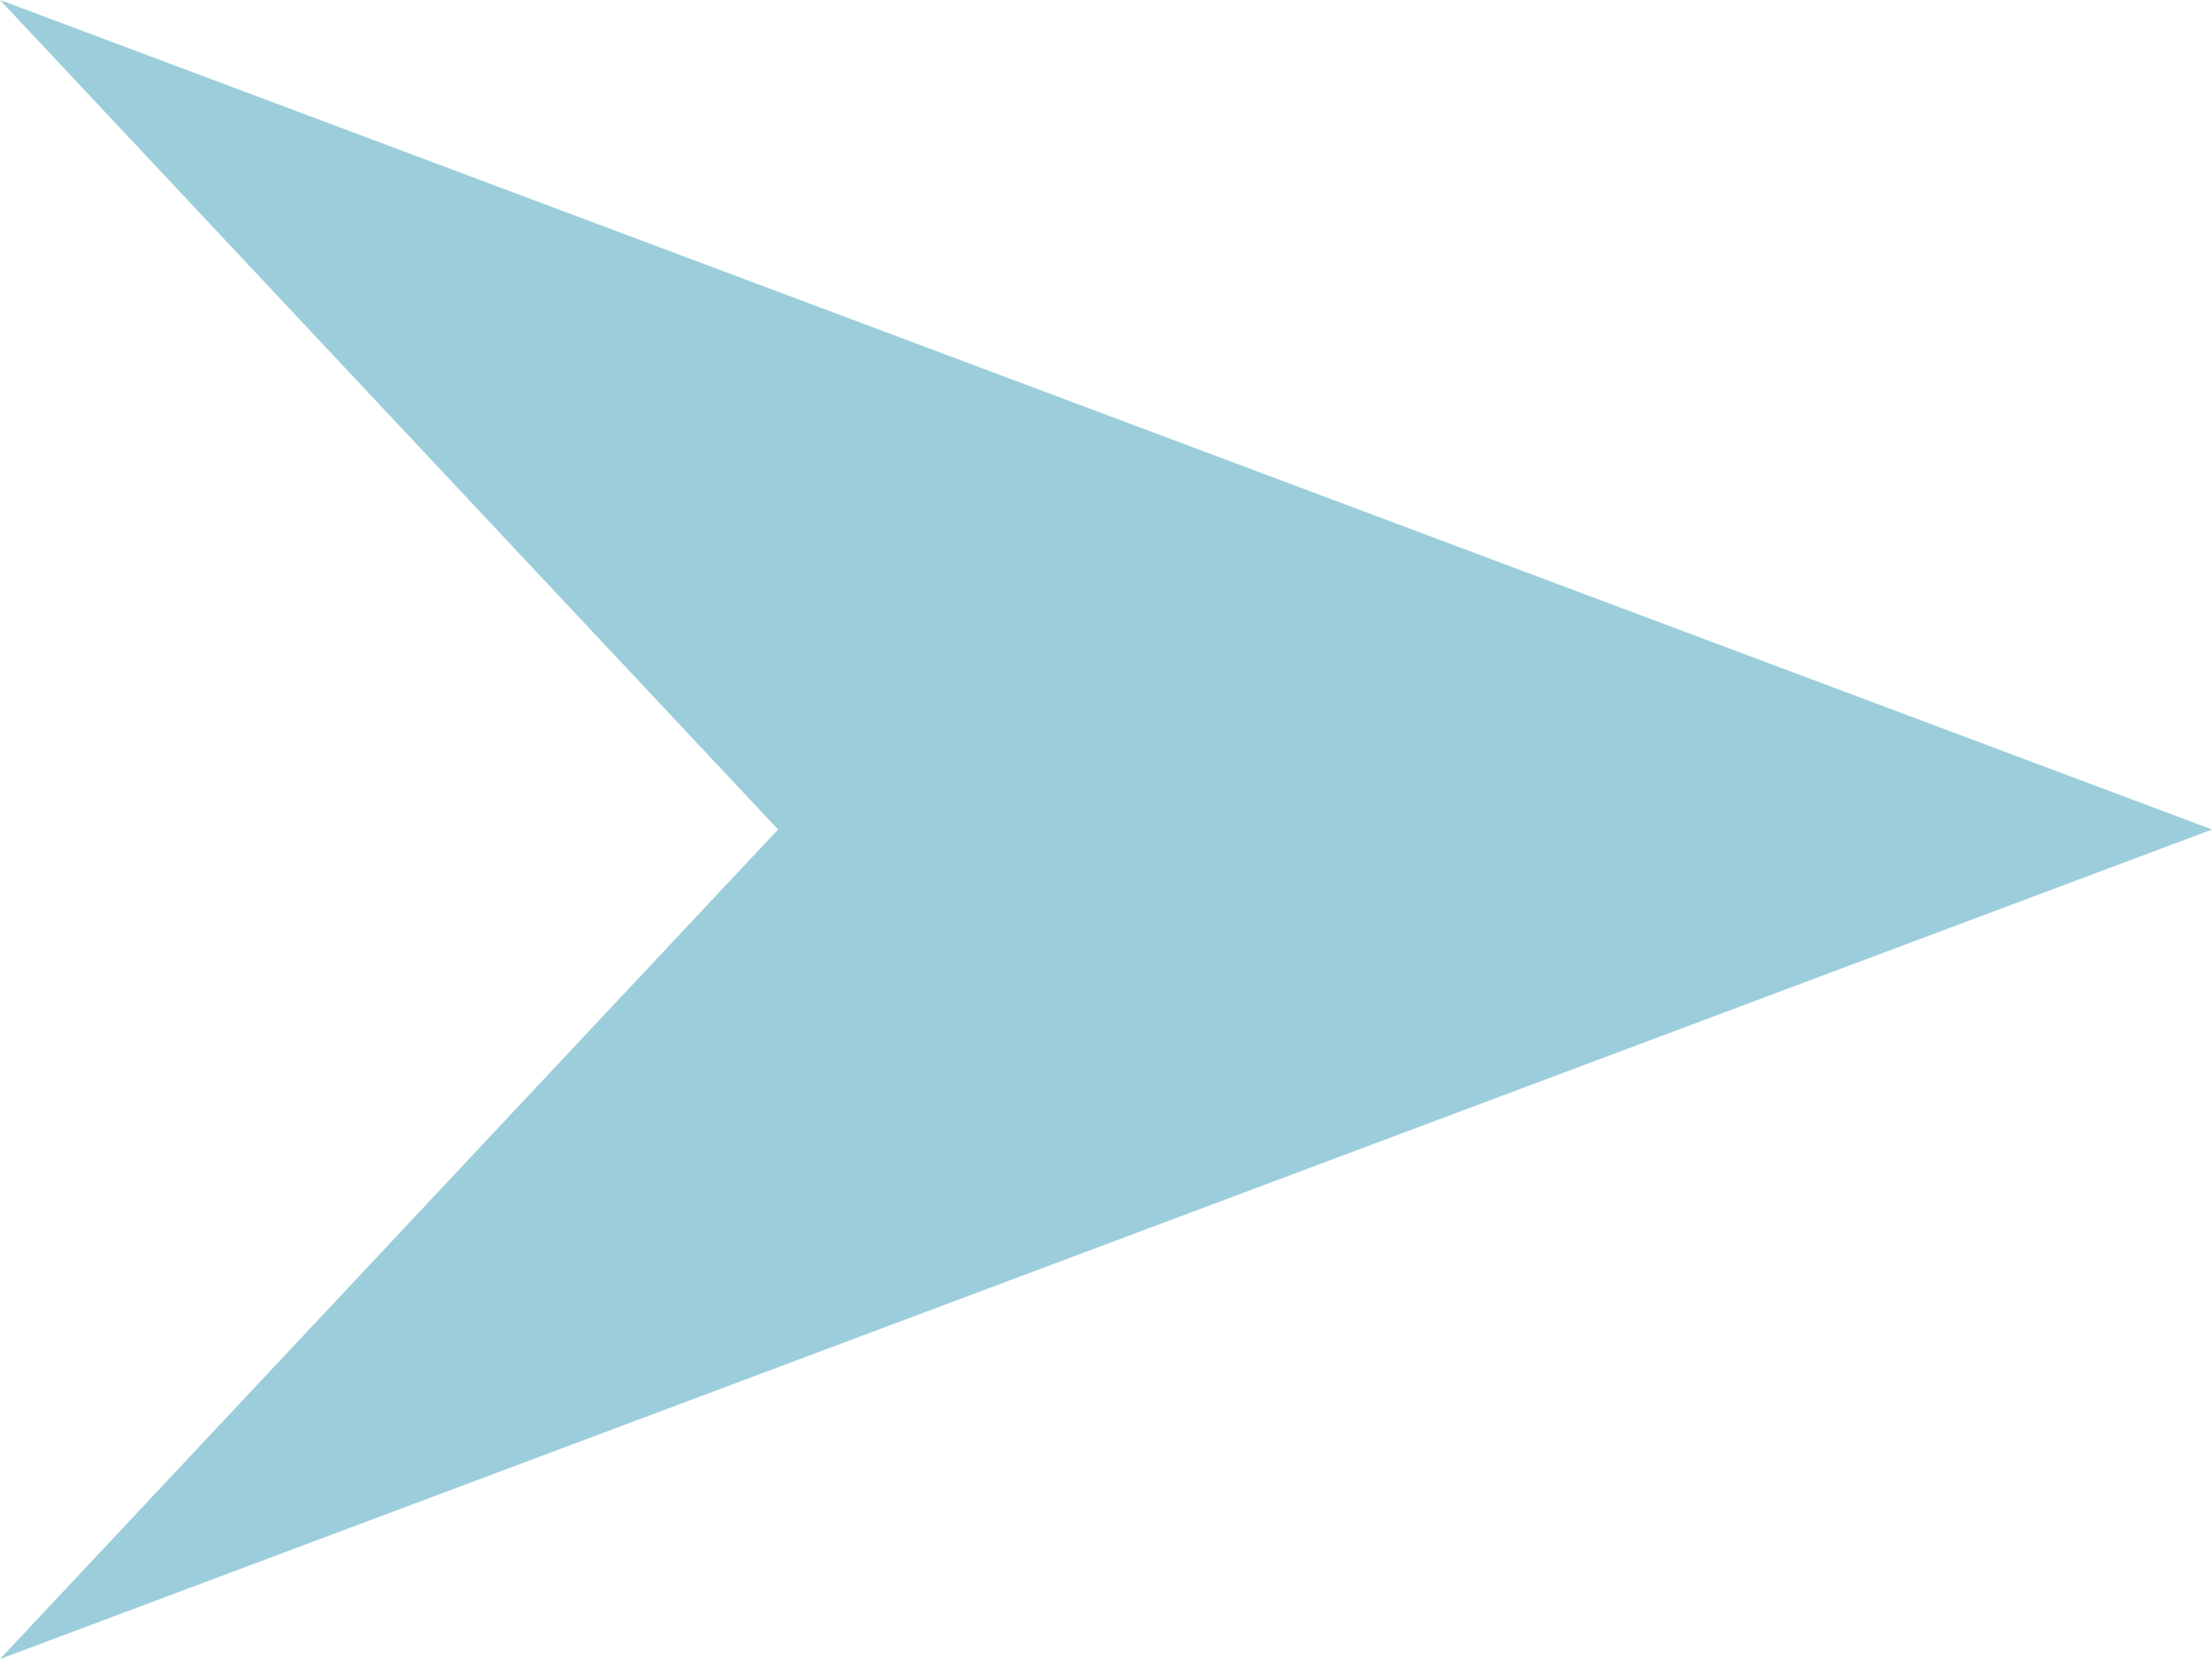 <?xml version="1.0" encoding="UTF-8"?> <!-- Generator: Adobe Illustrator 15.1.0, SVG Export Plug-In . SVG Version: 6.00 Build 0) --> <svg xmlns="http://www.w3.org/2000/svg" xmlns:xlink="http://www.w3.org/1999/xlink" version="1.1" id="Слой_1" x="0px" y="0px" width="16px" height="12px" viewBox="0 0 16 12" xml:space="preserve"> <polygon opacity="0.5" fill="#389CB7" points="5.628,6 0,12 16,6 0,0 "></polygon> </svg> 